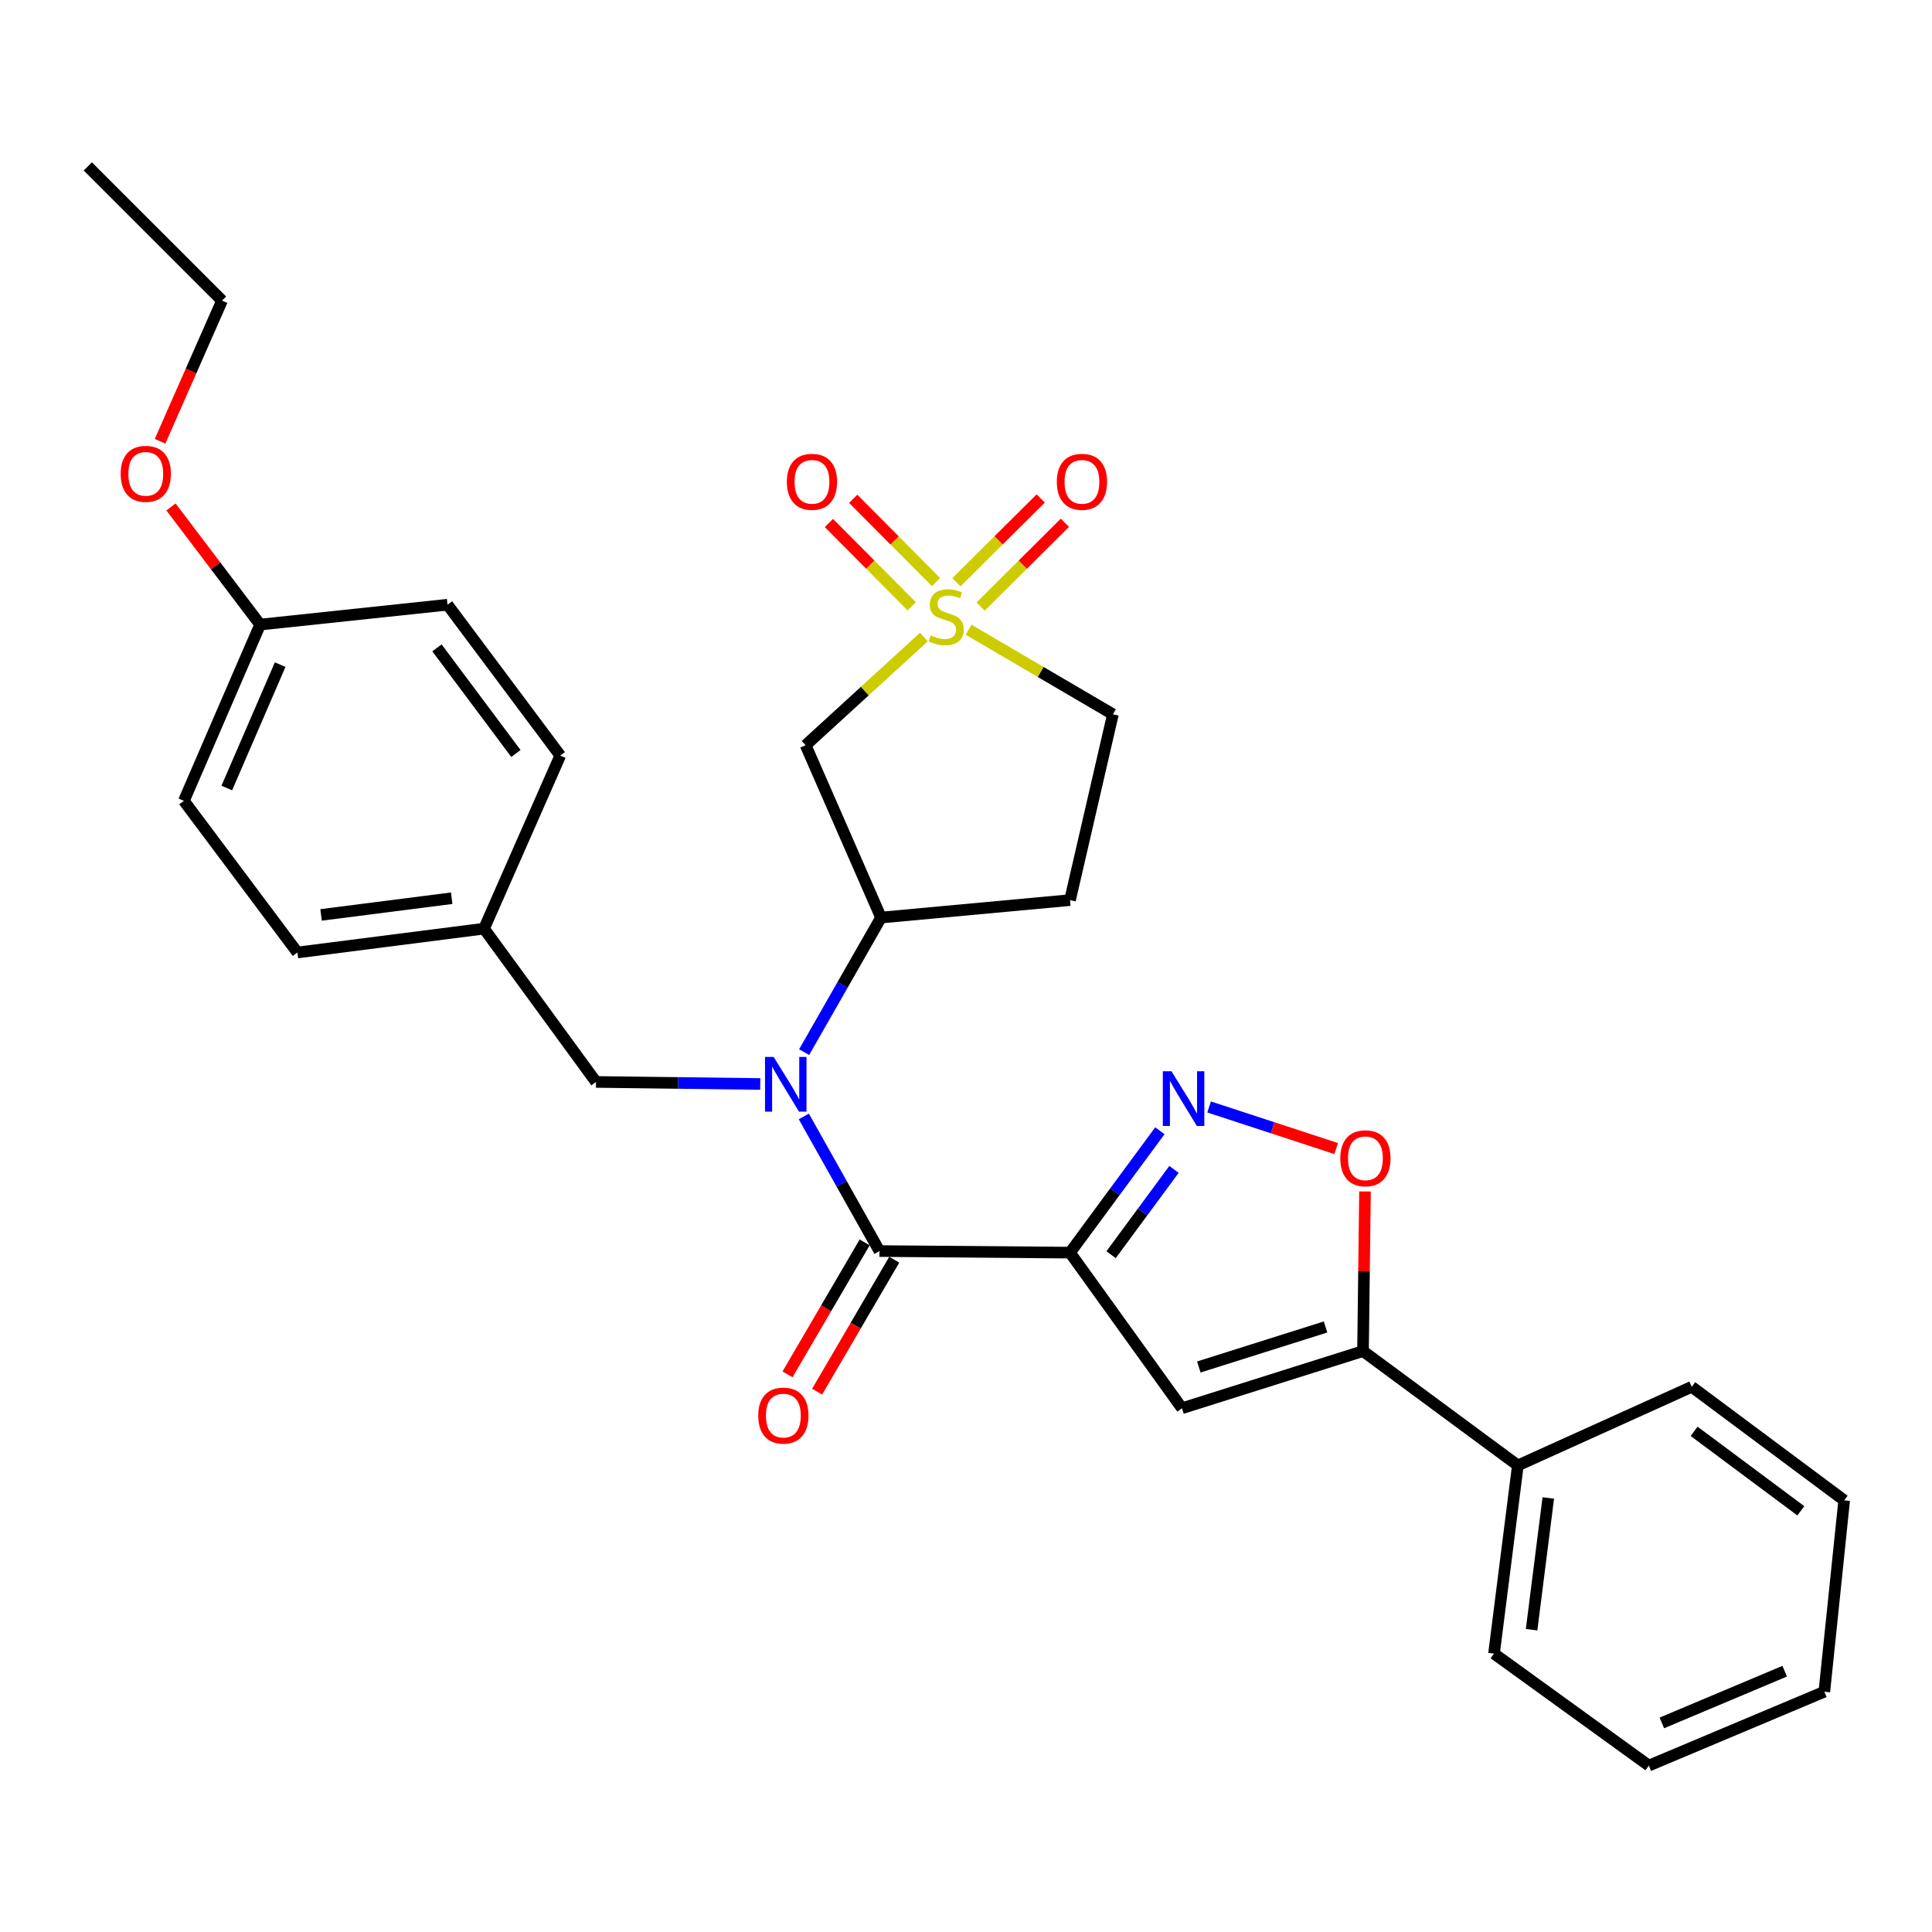 <?xml version='1.0' encoding='iso-8859-1'?>
<svg version='1.1' baseProfile='full'
              xmlns='http://www.w3.org/2000/svg'
                      xmlns:rdkit='http://www.rdkit.org/xml'
                      xmlns:xlink='http://www.w3.org/1999/xlink'
                  xml:space='preserve'
width='1000px' height='1000px' viewBox='0 0 1000 1000'>
<!-- END OF HEADER -->
<rect style='opacity:1.0;fill:#FFFFFF;stroke:none' width='1000' height='1000' x='0' y='0'> </rect>
<path class='bond-1' d='M 553.838,648.364 L 455.202,647.545' style='fill:none;fill-rule:evenodd;stroke:#000000;stroke-width:6px;stroke-linecap:butt;stroke-linejoin:miter;stroke-opacity:1' />
<path class='bond-2' d='M 553.838,648.364 L 577.095,616.818' style='fill:none;fill-rule:evenodd;stroke:#000000;stroke-width:6px;stroke-linecap:butt;stroke-linejoin:miter;stroke-opacity:1' />
<path class='bond-2' d='M 577.095,616.818 L 600.351,585.273' style='fill:none;fill-rule:evenodd;stroke:#0000FF;stroke-width:6px;stroke-linecap:butt;stroke-linejoin:miter;stroke-opacity:1' />
<path class='bond-2' d='M 575.099,649.43 L 591.378,627.348' style='fill:none;fill-rule:evenodd;stroke:#000000;stroke-width:6px;stroke-linecap:butt;stroke-linejoin:miter;stroke-opacity:1' />
<path class='bond-2' d='M 591.378,627.348 L 607.658,605.267' style='fill:none;fill-rule:evenodd;stroke:#0000FF;stroke-width:6px;stroke-linecap:butt;stroke-linejoin:miter;stroke-opacity:1' />
<path class='bond-3' d='M 553.838,648.364 L 611.788,728.909' style='fill:none;fill-rule:evenodd;stroke:#000000;stroke-width:6px;stroke-linecap:butt;stroke-linejoin:miter;stroke-opacity:1' />
<path class='bond-0' d='M 478.201,329.726 L 447.596,357.732' style='fill:none;fill-rule:evenodd;stroke:#CCCC00;stroke-width:6px;stroke-linecap:butt;stroke-linejoin:miter;stroke-opacity:1' />
<path class='bond-0' d='M 447.596,357.732 L 416.99,385.738' style='fill:none;fill-rule:evenodd;stroke:#000000;stroke-width:6px;stroke-linecap:butt;stroke-linejoin:miter;stroke-opacity:1' />
<path class='bond-9' d='M 484.495,301.298 L 463.057,279.741' style='fill:none;fill-rule:evenodd;stroke:#CCCC00;stroke-width:6px;stroke-linecap:butt;stroke-linejoin:miter;stroke-opacity:1' />
<path class='bond-9' d='M 463.057,279.741 L 441.618,258.183' style='fill:none;fill-rule:evenodd;stroke:#FF0000;stroke-width:6px;stroke-linecap:butt;stroke-linejoin:miter;stroke-opacity:1' />
<path class='bond-9' d='M 471.913,313.812 L 450.474,292.254' style='fill:none;fill-rule:evenodd;stroke:#CCCC00;stroke-width:6px;stroke-linecap:butt;stroke-linejoin:miter;stroke-opacity:1' />
<path class='bond-9' d='M 450.474,292.254 L 429.035,270.697' style='fill:none;fill-rule:evenodd;stroke:#FF0000;stroke-width:6px;stroke-linecap:butt;stroke-linejoin:miter;stroke-opacity:1' />
<path class='bond-10' d='M 507.56,313.963 L 529.378,292.271' style='fill:none;fill-rule:evenodd;stroke:#CCCC00;stroke-width:6px;stroke-linecap:butt;stroke-linejoin:miter;stroke-opacity:1' />
<path class='bond-10' d='M 529.378,292.271 L 551.196,270.578' style='fill:none;fill-rule:evenodd;stroke:#FF0000;stroke-width:6px;stroke-linecap:butt;stroke-linejoin:miter;stroke-opacity:1' />
<path class='bond-10' d='M 495.048,301.379 L 516.866,279.686' style='fill:none;fill-rule:evenodd;stroke:#CCCC00;stroke-width:6px;stroke-linecap:butt;stroke-linejoin:miter;stroke-opacity:1' />
<path class='bond-10' d='M 516.866,279.686 L 538.684,257.994' style='fill:none;fill-rule:evenodd;stroke:#FF0000;stroke-width:6px;stroke-linecap:butt;stroke-linejoin:miter;stroke-opacity:1' />
<path class='bond-31' d='M 501.327,325.946 L 538.684,347.832' style='fill:none;fill-rule:evenodd;stroke:#CCCC00;stroke-width:6px;stroke-linecap:butt;stroke-linejoin:miter;stroke-opacity:1' />
<path class='bond-31' d='M 538.684,347.832 L 576.04,369.717' style='fill:none;fill-rule:evenodd;stroke:#000000;stroke-width:6px;stroke-linecap:butt;stroke-linejoin:miter;stroke-opacity:1' />
<path class='bond-4' d='M 455.202,647.545 L 435.628,612.706' style='fill:none;fill-rule:evenodd;stroke:#000000;stroke-width:6px;stroke-linecap:butt;stroke-linejoin:miter;stroke-opacity:1' />
<path class='bond-4' d='M 435.628,612.706 L 416.054,577.868' style='fill:none;fill-rule:evenodd;stroke:#0000FF;stroke-width:6px;stroke-linecap:butt;stroke-linejoin:miter;stroke-opacity:1' />
<path class='bond-14' d='M 447.542,643.067 L 427.579,677.216' style='fill:none;fill-rule:evenodd;stroke:#000000;stroke-width:6px;stroke-linecap:butt;stroke-linejoin:miter;stroke-opacity:1' />
<path class='bond-14' d='M 427.579,677.216 L 407.617,711.364' style='fill:none;fill-rule:evenodd;stroke:#FF0000;stroke-width:6px;stroke-linecap:butt;stroke-linejoin:miter;stroke-opacity:1' />
<path class='bond-14' d='M 462.862,652.023 L 442.899,686.172' style='fill:none;fill-rule:evenodd;stroke:#000000;stroke-width:6px;stroke-linecap:butt;stroke-linejoin:miter;stroke-opacity:1' />
<path class='bond-14' d='M 442.899,686.172 L 422.936,720.32' style='fill:none;fill-rule:evenodd;stroke:#FF0000;stroke-width:6px;stroke-linecap:butt;stroke-linejoin:miter;stroke-opacity:1' />
<path class='bond-7' d='M 625.832,572.962 L 658.72,583.728' style='fill:none;fill-rule:evenodd;stroke:#0000FF;stroke-width:6px;stroke-linecap:butt;stroke-linejoin:miter;stroke-opacity:1' />
<path class='bond-7' d='M 658.72,583.728 L 691.609,594.493' style='fill:none;fill-rule:evenodd;stroke:#FF0000;stroke-width:6px;stroke-linecap:butt;stroke-linejoin:miter;stroke-opacity:1' />
<path class='bond-5' d='M 611.788,728.909 L 705.495,699.323' style='fill:none;fill-rule:evenodd;stroke:#000000;stroke-width:6px;stroke-linecap:butt;stroke-linejoin:miter;stroke-opacity:1' />
<path class='bond-5' d='M 620.501,707.549 L 686.096,686.839' style='fill:none;fill-rule:evenodd;stroke:#000000;stroke-width:6px;stroke-linecap:butt;stroke-linejoin:miter;stroke-opacity:1' />
<path class='bond-8' d='M 416.218,544.587 L 436.119,509.758' style='fill:none;fill-rule:evenodd;stroke:#0000FF;stroke-width:6px;stroke-linecap:butt;stroke-linejoin:miter;stroke-opacity:1' />
<path class='bond-8' d='M 436.119,509.758 L 456.02,474.929' style='fill:none;fill-rule:evenodd;stroke:#000000;stroke-width:6px;stroke-linecap:butt;stroke-linejoin:miter;stroke-opacity:1' />
<path class='bond-12' d='M 393.512,561.068 L 351.003,560.539' style='fill:none;fill-rule:evenodd;stroke:#0000FF;stroke-width:6px;stroke-linecap:butt;stroke-linejoin:miter;stroke-opacity:1' />
<path class='bond-12' d='M 351.003,560.539 L 308.495,560.01' style='fill:none;fill-rule:evenodd;stroke:#000000;stroke-width:6px;stroke-linecap:butt;stroke-linejoin:miter;stroke-opacity:1' />
<path class='bond-15' d='M 705.495,699.323 L 785.636,758.505' style='fill:none;fill-rule:evenodd;stroke:#000000;stroke-width:6px;stroke-linecap:butt;stroke-linejoin:miter;stroke-opacity:1' />
<path class='bond-30' d='M 705.495,699.323 L 706.009,658.013' style='fill:none;fill-rule:evenodd;stroke:#000000;stroke-width:6px;stroke-linecap:butt;stroke-linejoin:miter;stroke-opacity:1' />
<path class='bond-30' d='M 706.009,658.013 L 706.522,616.702' style='fill:none;fill-rule:evenodd;stroke:#FF0000;stroke-width:6px;stroke-linecap:butt;stroke-linejoin:miter;stroke-opacity:1' />
<path class='bond-6' d='M 416.99,385.738 L 456.02,474.929' style='fill:none;fill-rule:evenodd;stroke:#000000;stroke-width:6px;stroke-linecap:butt;stroke-linejoin:miter;stroke-opacity:1' />
<path class='bond-11' d='M 456.02,474.929 L 553.838,465.899' style='fill:none;fill-rule:evenodd;stroke:#000000;stroke-width:6px;stroke-linecap:butt;stroke-linejoin:miter;stroke-opacity:1' />
<path class='bond-13' d='M 553.838,465.899 L 576.04,369.717' style='fill:none;fill-rule:evenodd;stroke:#000000;stroke-width:6px;stroke-linecap:butt;stroke-linejoin:miter;stroke-opacity:1' />
<path class='bond-16' d='M 308.495,560.01 L 250.535,480.667' style='fill:none;fill-rule:evenodd;stroke:#000000;stroke-width:6px;stroke-linecap:butt;stroke-linejoin:miter;stroke-opacity:1' />
<path class='bond-23' d='M 785.636,758.505 L 773.293,855.909' style='fill:none;fill-rule:evenodd;stroke:#000000;stroke-width:6px;stroke-linecap:butt;stroke-linejoin:miter;stroke-opacity:1' />
<path class='bond-23' d='M 801.39,775.347 L 792.75,843.529' style='fill:none;fill-rule:evenodd;stroke:#000000;stroke-width:6px;stroke-linecap:butt;stroke-linejoin:miter;stroke-opacity:1' />
<path class='bond-24' d='M 785.636,758.505 L 875.636,717.808' style='fill:none;fill-rule:evenodd;stroke:#000000;stroke-width:6px;stroke-linecap:butt;stroke-linejoin:miter;stroke-opacity:1' />
<path class='bond-18' d='M 250.535,480.667 L 290,391.091' style='fill:none;fill-rule:evenodd;stroke:#000000;stroke-width:6px;stroke-linecap:butt;stroke-linejoin:miter;stroke-opacity:1' />
<path class='bond-19' d='M 250.535,480.667 L 153.95,493.01' style='fill:none;fill-rule:evenodd;stroke:#000000;stroke-width:6px;stroke-linecap:butt;stroke-linejoin:miter;stroke-opacity:1' />
<path class='bond-19' d='M 233.798,464.916 L 166.188,473.556' style='fill:none;fill-rule:evenodd;stroke:#000000;stroke-width:6px;stroke-linecap:butt;stroke-linejoin:miter;stroke-opacity:1' />
<path class='bond-17' d='M 134.646,323.283 L 95.182,414.515' style='fill:none;fill-rule:evenodd;stroke:#000000;stroke-width:6px;stroke-linecap:butt;stroke-linejoin:miter;stroke-opacity:1' />
<path class='bond-17' d='M 145.014,344.013 L 117.389,407.876' style='fill:none;fill-rule:evenodd;stroke:#000000;stroke-width:6px;stroke-linecap:butt;stroke-linejoin:miter;stroke-opacity:1' />
<path class='bond-22' d='M 134.646,323.283 L 111.572,292.837' style='fill:none;fill-rule:evenodd;stroke:#000000;stroke-width:6px;stroke-linecap:butt;stroke-linejoin:miter;stroke-opacity:1' />
<path class='bond-22' d='M 111.572,292.837 L 88.498,262.392' style='fill:none;fill-rule:evenodd;stroke:#FF0000;stroke-width:6px;stroke-linecap:butt;stroke-linejoin:miter;stroke-opacity:1' />
<path class='bond-33' d='M 134.646,323.283 L 231.636,313' style='fill:none;fill-rule:evenodd;stroke:#000000;stroke-width:6px;stroke-linecap:butt;stroke-linejoin:miter;stroke-opacity:1' />
<path class='bond-21' d='M 290,391.091 L 231.636,313' style='fill:none;fill-rule:evenodd;stroke:#000000;stroke-width:6px;stroke-linecap:butt;stroke-linejoin:miter;stroke-opacity:1' />
<path class='bond-21' d='M 267.031,390.001 L 226.176,335.337' style='fill:none;fill-rule:evenodd;stroke:#000000;stroke-width:6px;stroke-linecap:butt;stroke-linejoin:miter;stroke-opacity:1' />
<path class='bond-20' d='M 153.95,493.01 L 95.182,414.515' style='fill:none;fill-rule:evenodd;stroke:#000000;stroke-width:6px;stroke-linecap:butt;stroke-linejoin:miter;stroke-opacity:1' />
<path class='bond-25' d='M 82.843,228.415 L 98.886,192.005' style='fill:none;fill-rule:evenodd;stroke:#FF0000;stroke-width:6px;stroke-linecap:butt;stroke-linejoin:miter;stroke-opacity:1' />
<path class='bond-25' d='M 98.886,192.005 L 114.929,155.596' style='fill:none;fill-rule:evenodd;stroke:#000000;stroke-width:6px;stroke-linecap:butt;stroke-linejoin:miter;stroke-opacity:1' />
<path class='bond-28' d='M 773.293,855.909 L 853.435,913.868' style='fill:none;fill-rule:evenodd;stroke:#000000;stroke-width:6px;stroke-linecap:butt;stroke-linejoin:miter;stroke-opacity:1' />
<path class='bond-27' d='M 875.636,717.808 L 954.545,776.576' style='fill:none;fill-rule:evenodd;stroke:#000000;stroke-width:6px;stroke-linecap:butt;stroke-linejoin:miter;stroke-opacity:1' />
<path class='bond-27' d='M 876.873,740.856 L 932.11,781.993' style='fill:none;fill-rule:evenodd;stroke:#000000;stroke-width:6px;stroke-linecap:butt;stroke-linejoin:miter;stroke-opacity:1' />
<path class='bond-26' d='M 114.929,155.596 L 45.455,86.132' style='fill:none;fill-rule:evenodd;stroke:#000000;stroke-width:6px;stroke-linecap:butt;stroke-linejoin:miter;stroke-opacity:1' />
<path class='bond-29' d='M 954.545,776.576 L 944.273,875.627' style='fill:none;fill-rule:evenodd;stroke:#000000;stroke-width:6px;stroke-linecap:butt;stroke-linejoin:miter;stroke-opacity:1' />
<path class='bond-32' d='M 853.435,913.868 L 944.273,875.627' style='fill:none;fill-rule:evenodd;stroke:#000000;stroke-width:6px;stroke-linecap:butt;stroke-linejoin:miter;stroke-opacity:1' />
<path class='bond-32' d='M 860.175,891.777 L 923.762,865.007' style='fill:none;fill-rule:evenodd;stroke:#000000;stroke-width:6px;stroke-linecap:butt;stroke-linejoin:miter;stroke-opacity:1' />
<path  class='atom-1' d='M 481.747 328.882
Q 482.067 329.002, 483.387 329.562
Q 484.707 330.122, 486.147 330.482
Q 487.627 330.802, 489.067 330.802
Q 491.747 330.802, 493.307 329.522
Q 494.867 328.202, 494.867 325.922
Q 494.867 324.362, 494.067 323.402
Q 493.307 322.442, 492.107 321.922
Q 490.907 321.402, 488.907 320.802
Q 486.387 320.042, 484.867 319.322
Q 483.387 318.602, 482.307 317.082
Q 481.267 315.562, 481.267 313.002
Q 481.267 309.442, 483.667 307.242
Q 486.107 305.042, 490.907 305.042
Q 494.187 305.042, 497.907 306.602
L 496.987 309.682
Q 493.587 308.282, 491.027 308.282
Q 488.267 308.282, 486.747 309.442
Q 485.227 310.562, 485.267 312.522
Q 485.267 314.042, 486.027 314.962
Q 486.827 315.882, 487.947 316.402
Q 489.107 316.922, 491.027 317.522
Q 493.587 318.322, 495.107 319.122
Q 496.627 319.922, 497.707 321.562
Q 498.827 323.162, 498.827 325.922
Q 498.827 329.842, 496.187 331.962
Q 493.587 334.042, 489.227 334.042
Q 486.707 334.042, 484.787 333.482
Q 482.907 332.962, 480.667 332.042
L 481.747 328.882
' fill='#CCCC00'/>
<path  class='atom-3' d='M 606.356 554.476
L 615.636 569.476
Q 616.556 570.956, 618.036 573.636
Q 619.516 576.316, 619.596 576.476
L 619.596 554.476
L 623.356 554.476
L 623.356 582.796
L 619.476 582.796
L 609.516 566.396
Q 608.356 564.476, 607.116 562.276
Q 605.916 560.076, 605.556 559.396
L 605.556 582.796
L 601.876 582.796
L 601.876 554.476
L 606.356 554.476
' fill='#0000FF'/>
<path  class='atom-5' d='M 400.447 547.072
L 409.727 562.072
Q 410.647 563.552, 412.127 566.232
Q 413.607 568.912, 413.687 569.072
L 413.687 547.072
L 417.447 547.072
L 417.447 575.392
L 413.567 575.392
L 403.607 558.992
Q 402.447 557.072, 401.207 554.872
Q 400.007 552.672, 399.647 551.992
L 399.647 575.392
L 395.967 575.392
L 395.967 547.072
L 400.447 547.072
' fill='#0000FF'/>
<path  class='atom-8' d='M 693.737 599.525
Q 693.737 592.725, 697.097 588.925
Q 700.457 585.125, 706.737 585.125
Q 713.017 585.125, 716.377 588.925
Q 719.737 592.725, 719.737 599.525
Q 719.737 606.405, 716.337 610.325
Q 712.937 614.205, 706.737 614.205
Q 700.497 614.205, 697.097 610.325
Q 693.737 606.445, 693.737 599.525
M 706.737 611.005
Q 711.057 611.005, 713.377 608.125
Q 715.737 605.205, 715.737 599.525
Q 715.737 593.965, 713.377 591.165
Q 711.057 588.325, 706.737 588.325
Q 702.417 588.325, 700.057 591.125
Q 697.737 593.925, 697.737 599.525
Q 697.737 605.245, 700.057 608.125
Q 702.417 611.005, 706.737 611.005
' fill='#FF0000'/>
<path  class='atom-10' d='M 407.273 249.383
Q 407.273 242.583, 410.633 238.783
Q 413.993 234.983, 420.273 234.983
Q 426.553 234.983, 429.913 238.783
Q 433.273 242.583, 433.273 249.383
Q 433.273 256.263, 429.873 260.183
Q 426.473 264.063, 420.273 264.063
Q 414.033 264.063, 410.633 260.183
Q 407.273 256.303, 407.273 249.383
M 420.273 260.863
Q 424.593 260.863, 426.913 257.983
Q 429.273 255.063, 429.273 249.383
Q 429.273 243.823, 426.913 241.023
Q 424.593 238.183, 420.273 238.183
Q 415.953 238.183, 413.593 240.983
Q 411.273 243.783, 411.273 249.383
Q 411.273 255.103, 413.593 257.983
Q 415.953 260.863, 420.273 260.863
' fill='#FF0000'/>
<path  class='atom-11' d='M 547.01 249.383
Q 547.01 242.583, 550.37 238.783
Q 553.73 234.983, 560.01 234.983
Q 566.29 234.983, 569.65 238.783
Q 573.01 242.583, 573.01 249.383
Q 573.01 256.263, 569.61 260.183
Q 566.21 264.063, 560.01 264.063
Q 553.77 264.063, 550.37 260.183
Q 547.01 256.303, 547.01 249.383
M 560.01 260.863
Q 564.33 260.863, 566.65 257.983
Q 569.01 255.063, 569.01 249.383
Q 569.01 243.823, 566.65 241.023
Q 564.33 238.183, 560.01 238.183
Q 555.69 238.183, 553.33 240.983
Q 551.01 243.783, 551.01 249.383
Q 551.01 255.103, 553.33 257.983
Q 555.69 260.863, 560.01 260.863
' fill='#FF0000'/>
<path  class='atom-15' d='M 392.465 732.706
Q 392.465 725.906, 395.825 722.106
Q 399.185 718.306, 405.465 718.306
Q 411.745 718.306, 415.105 722.106
Q 418.465 725.906, 418.465 732.706
Q 418.465 739.586, 415.065 743.506
Q 411.665 747.386, 405.465 747.386
Q 399.225 747.386, 395.825 743.506
Q 392.465 739.626, 392.465 732.706
M 405.465 744.186
Q 409.785 744.186, 412.105 741.306
Q 414.465 738.386, 414.465 732.706
Q 414.465 727.146, 412.105 724.346
Q 409.785 721.506, 405.465 721.506
Q 401.145 721.506, 398.785 724.306
Q 396.465 727.106, 396.465 732.706
Q 396.465 738.426, 398.785 741.306
Q 401.145 744.186, 405.465 744.186
' fill='#FF0000'/>
<path  class='atom-23' d='M 62.455 245.262
Q 62.455 238.462, 65.815 234.662
Q 69.175 230.862, 75.455 230.862
Q 81.735 230.862, 85.095 234.662
Q 88.455 238.462, 88.455 245.262
Q 88.455 252.142, 85.055 256.062
Q 81.655 259.942, 75.455 259.942
Q 69.215 259.942, 65.815 256.062
Q 62.455 252.182, 62.455 245.262
M 75.455 256.742
Q 79.775 256.742, 82.095 253.862
Q 84.455 250.942, 84.455 245.262
Q 84.455 239.702, 82.095 236.902
Q 79.775 234.062, 75.455 234.062
Q 71.135 234.062, 68.775 236.862
Q 66.455 239.662, 66.455 245.262
Q 66.455 250.982, 68.775 253.862
Q 71.135 256.742, 75.455 256.742
' fill='#FF0000'/>
</svg>
